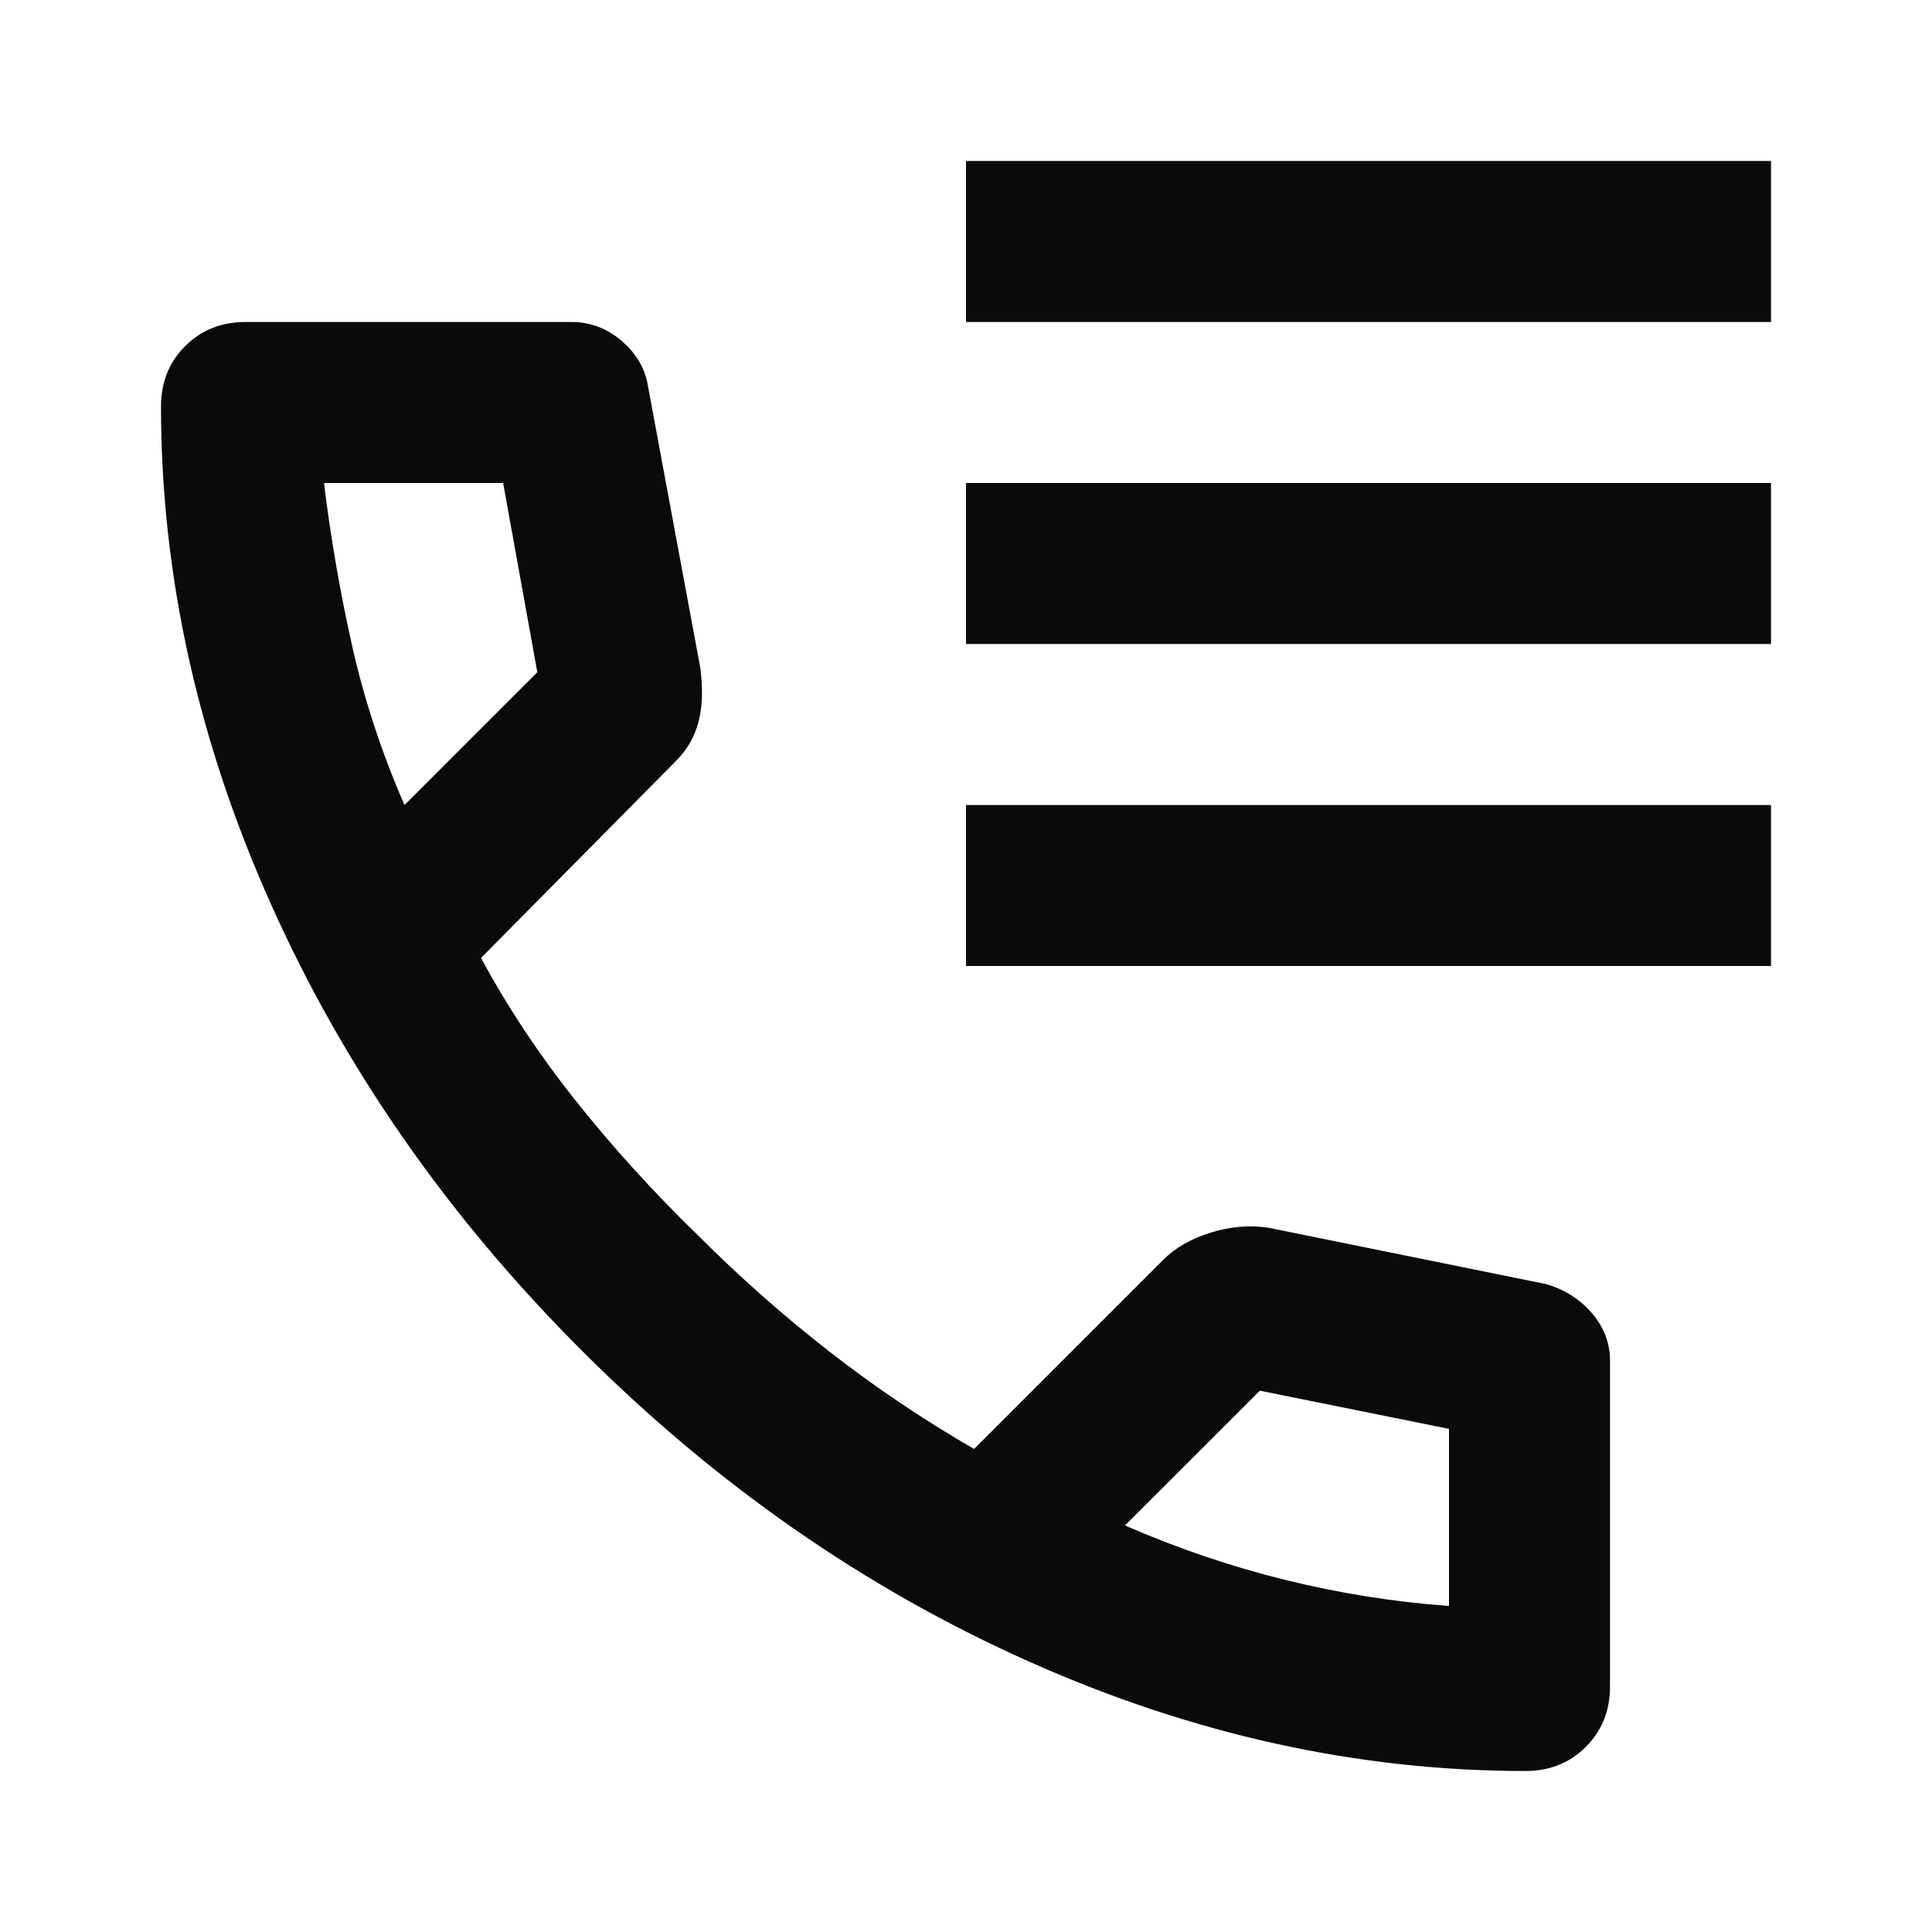 <?xml version="1.0" encoding="UTF-8"?> <svg xmlns="http://www.w3.org/2000/svg" width="36" height="36" viewBox="0 0 36 36" fill="none"><mask id="mask0_164_159" style="mask-type:alpha" maskUnits="userSpaceOnUse" x="0" y="0" width="36" height="36"><rect width="36" height="36" fill="#D9D9D9"></rect></mask><g mask="url(#mask0_164_159)"><path d="M18 6V3H33V6H18ZM18 12V9H33V12H18ZM18 18V15H33V18H18ZM28.425 33C25.3 33 22.212 32.319 19.163 30.956C16.113 29.594 13.338 27.663 10.838 25.163C8.338 22.663 6.406 19.887 5.044 16.837C3.681 13.787 3 10.7 3 7.575C3 7.125 3.15 6.75 3.45 6.45C3.75 6.15 4.125 6 4.575 6H10.65C11 6 11.312 6.119 11.588 6.356C11.863 6.594 12.025 6.875 12.075 7.2L13.05 12.45C13.1 12.85 13.088 13.188 13.012 13.463C12.938 13.738 12.8 13.975 12.6 14.175L8.963 17.85C9.463 18.775 10.056 19.669 10.744 20.531C11.431 21.394 12.188 22.225 13.012 23.025C13.787 23.8 14.6 24.519 15.45 25.181C16.3 25.844 17.2 26.45 18.15 27L21.675 23.475C21.9 23.25 22.194 23.081 22.556 22.969C22.919 22.856 23.275 22.825 23.625 22.875L28.8 23.925C29.15 24.025 29.438 24.206 29.663 24.469C29.887 24.731 30 25.025 30 25.35V31.425C30 31.875 29.85 32.25 29.55 32.55C29.25 32.85 28.875 33 28.425 33ZM7.537 15L10.012 12.525L9.375 9H6.037C6.162 10.025 6.338 11.037 6.562 12.037C6.787 13.037 7.112 14.025 7.537 15ZM20.962 28.425C21.938 28.85 22.931 29.188 23.944 29.438C24.956 29.688 25.975 29.85 27 29.925V26.625L23.475 25.913L20.962 28.425Z" fill="#0A0A0A"></path></g></svg> 